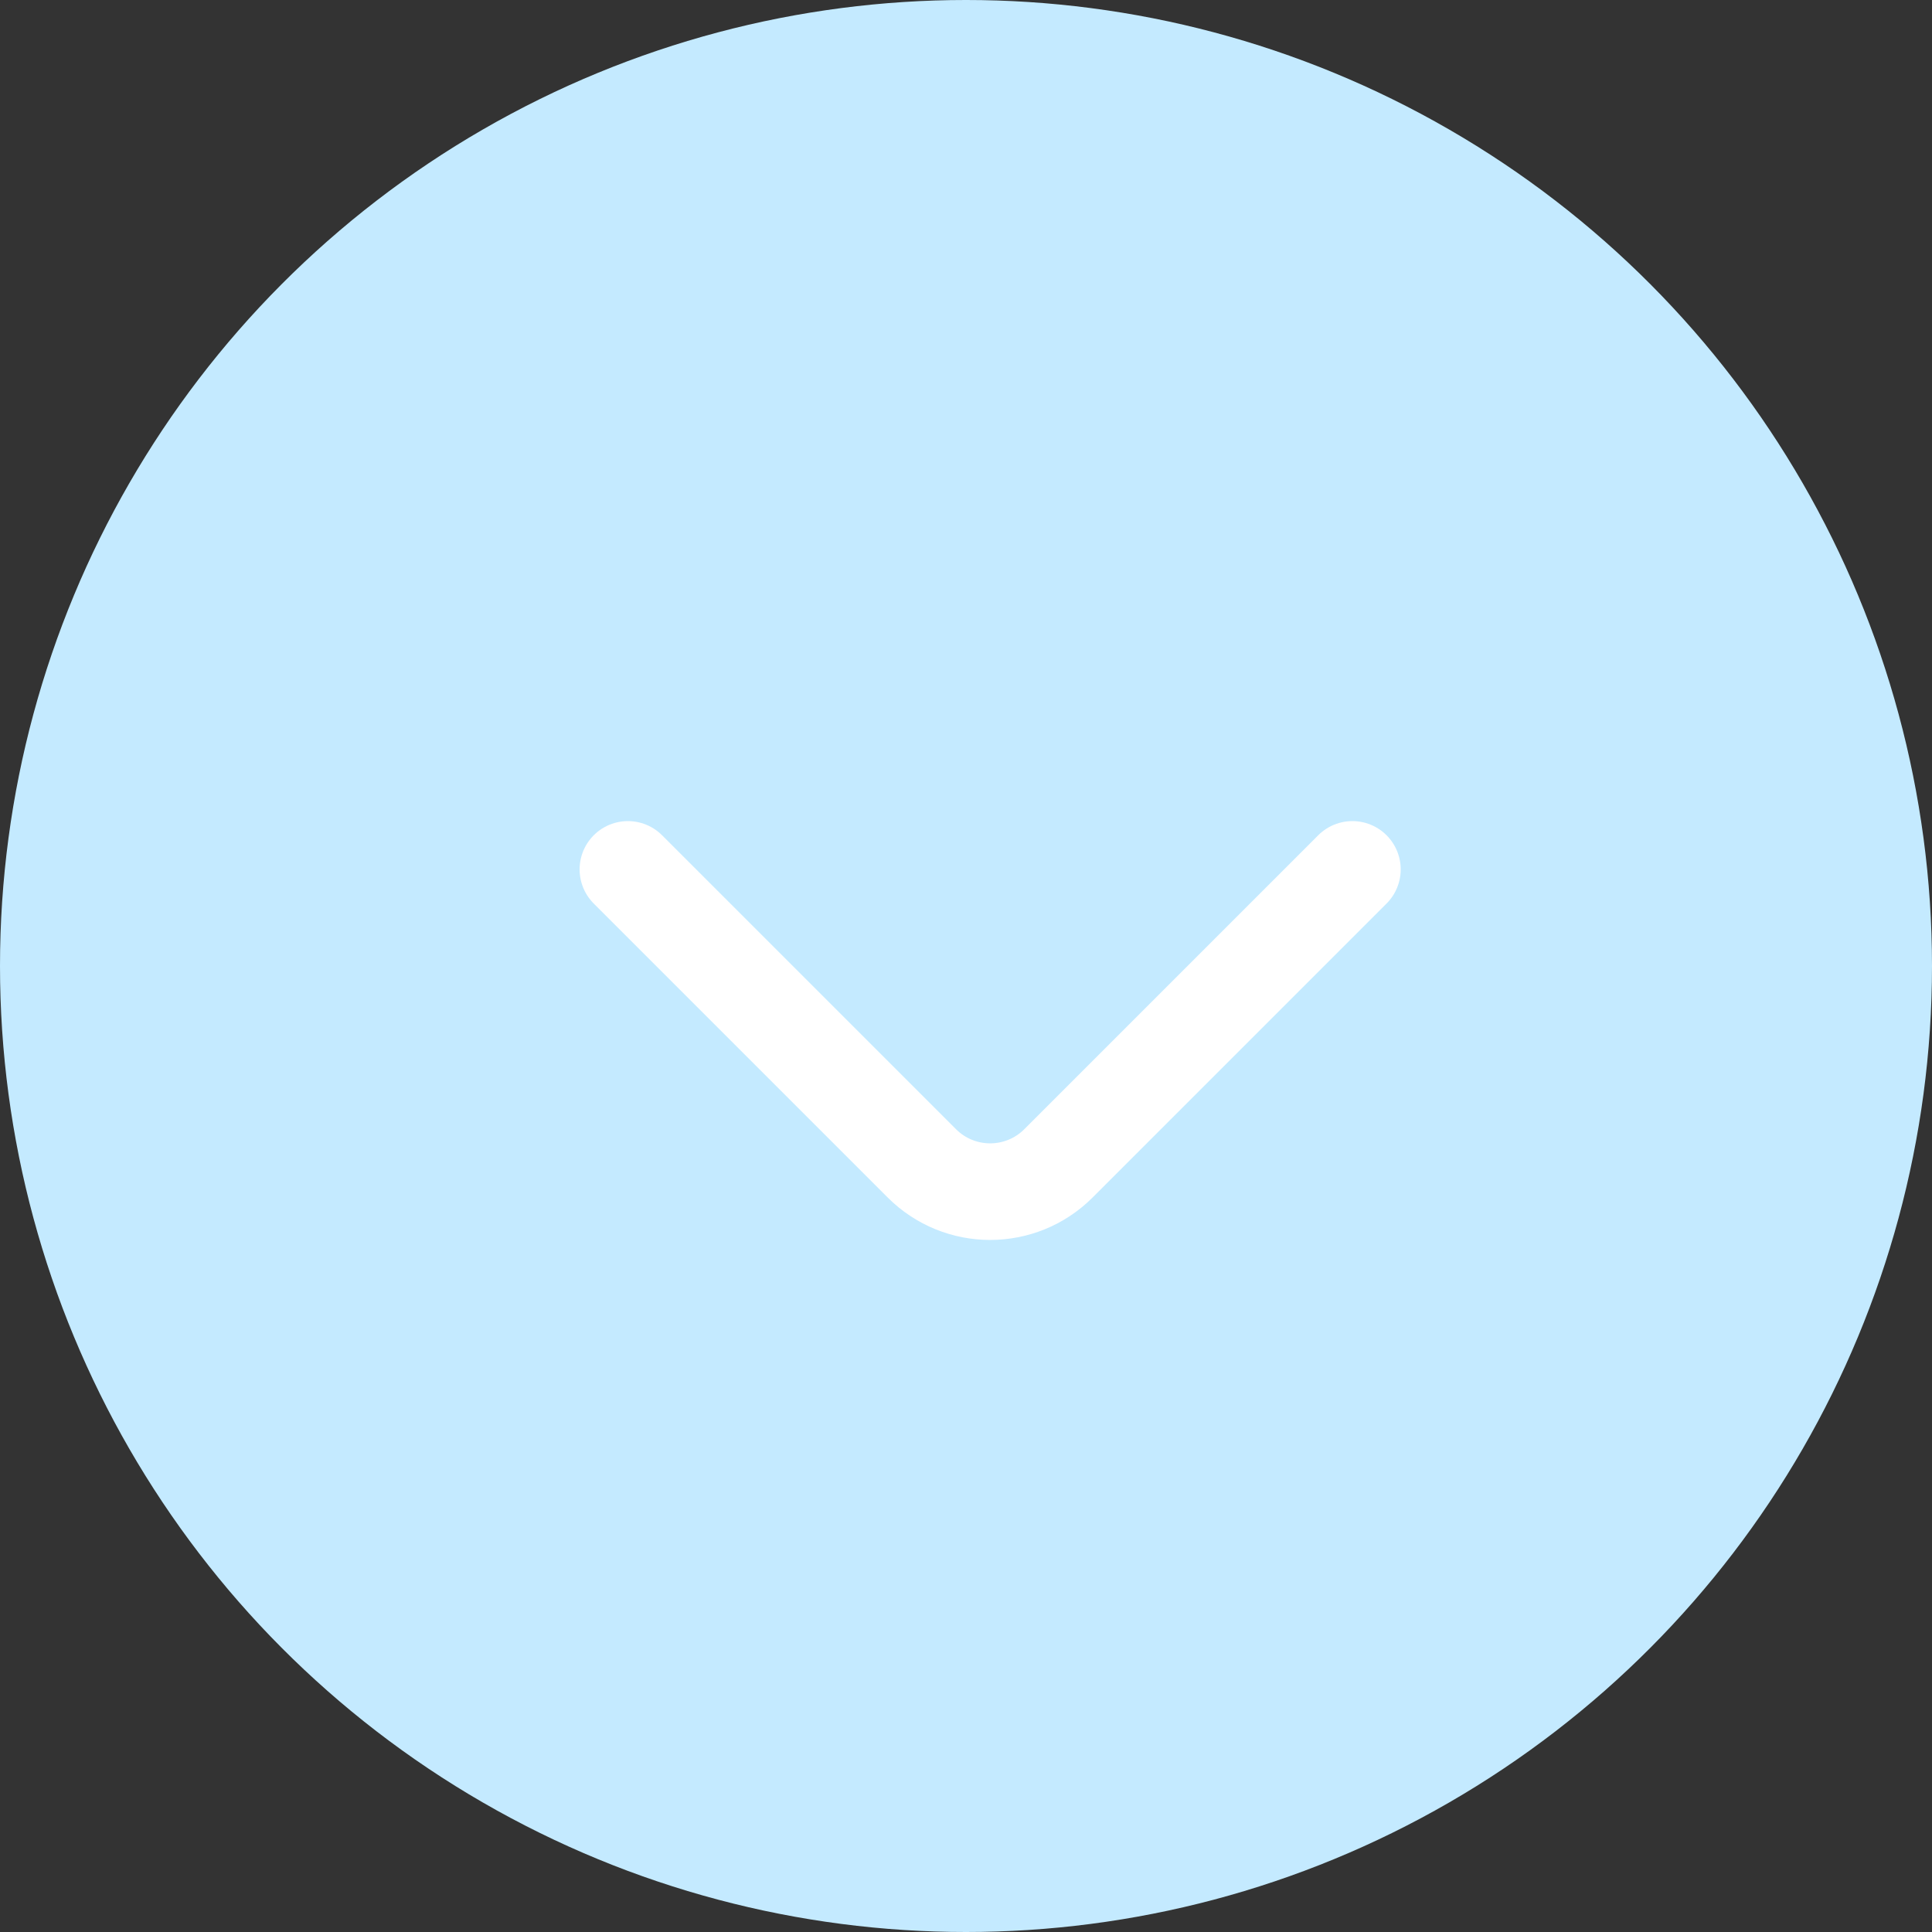<?xml version="1.0" encoding="UTF-8"?> <svg xmlns="http://www.w3.org/2000/svg" width="40" height="40" viewBox="0 0 40 40" fill="none"><rect x="0" y="0" width="40" height="40" fill="#333333" stroke="none"/> <circle cx="20" cy="20" r="20" fill="#C4EAFF"></circle> <path d="M13 18L19.086 24.086C19.867 24.867 21.133 24.867 21.914 24.086L28 18" stroke="white" stroke-width="2" stroke-linecap="round"></path> </svg> 